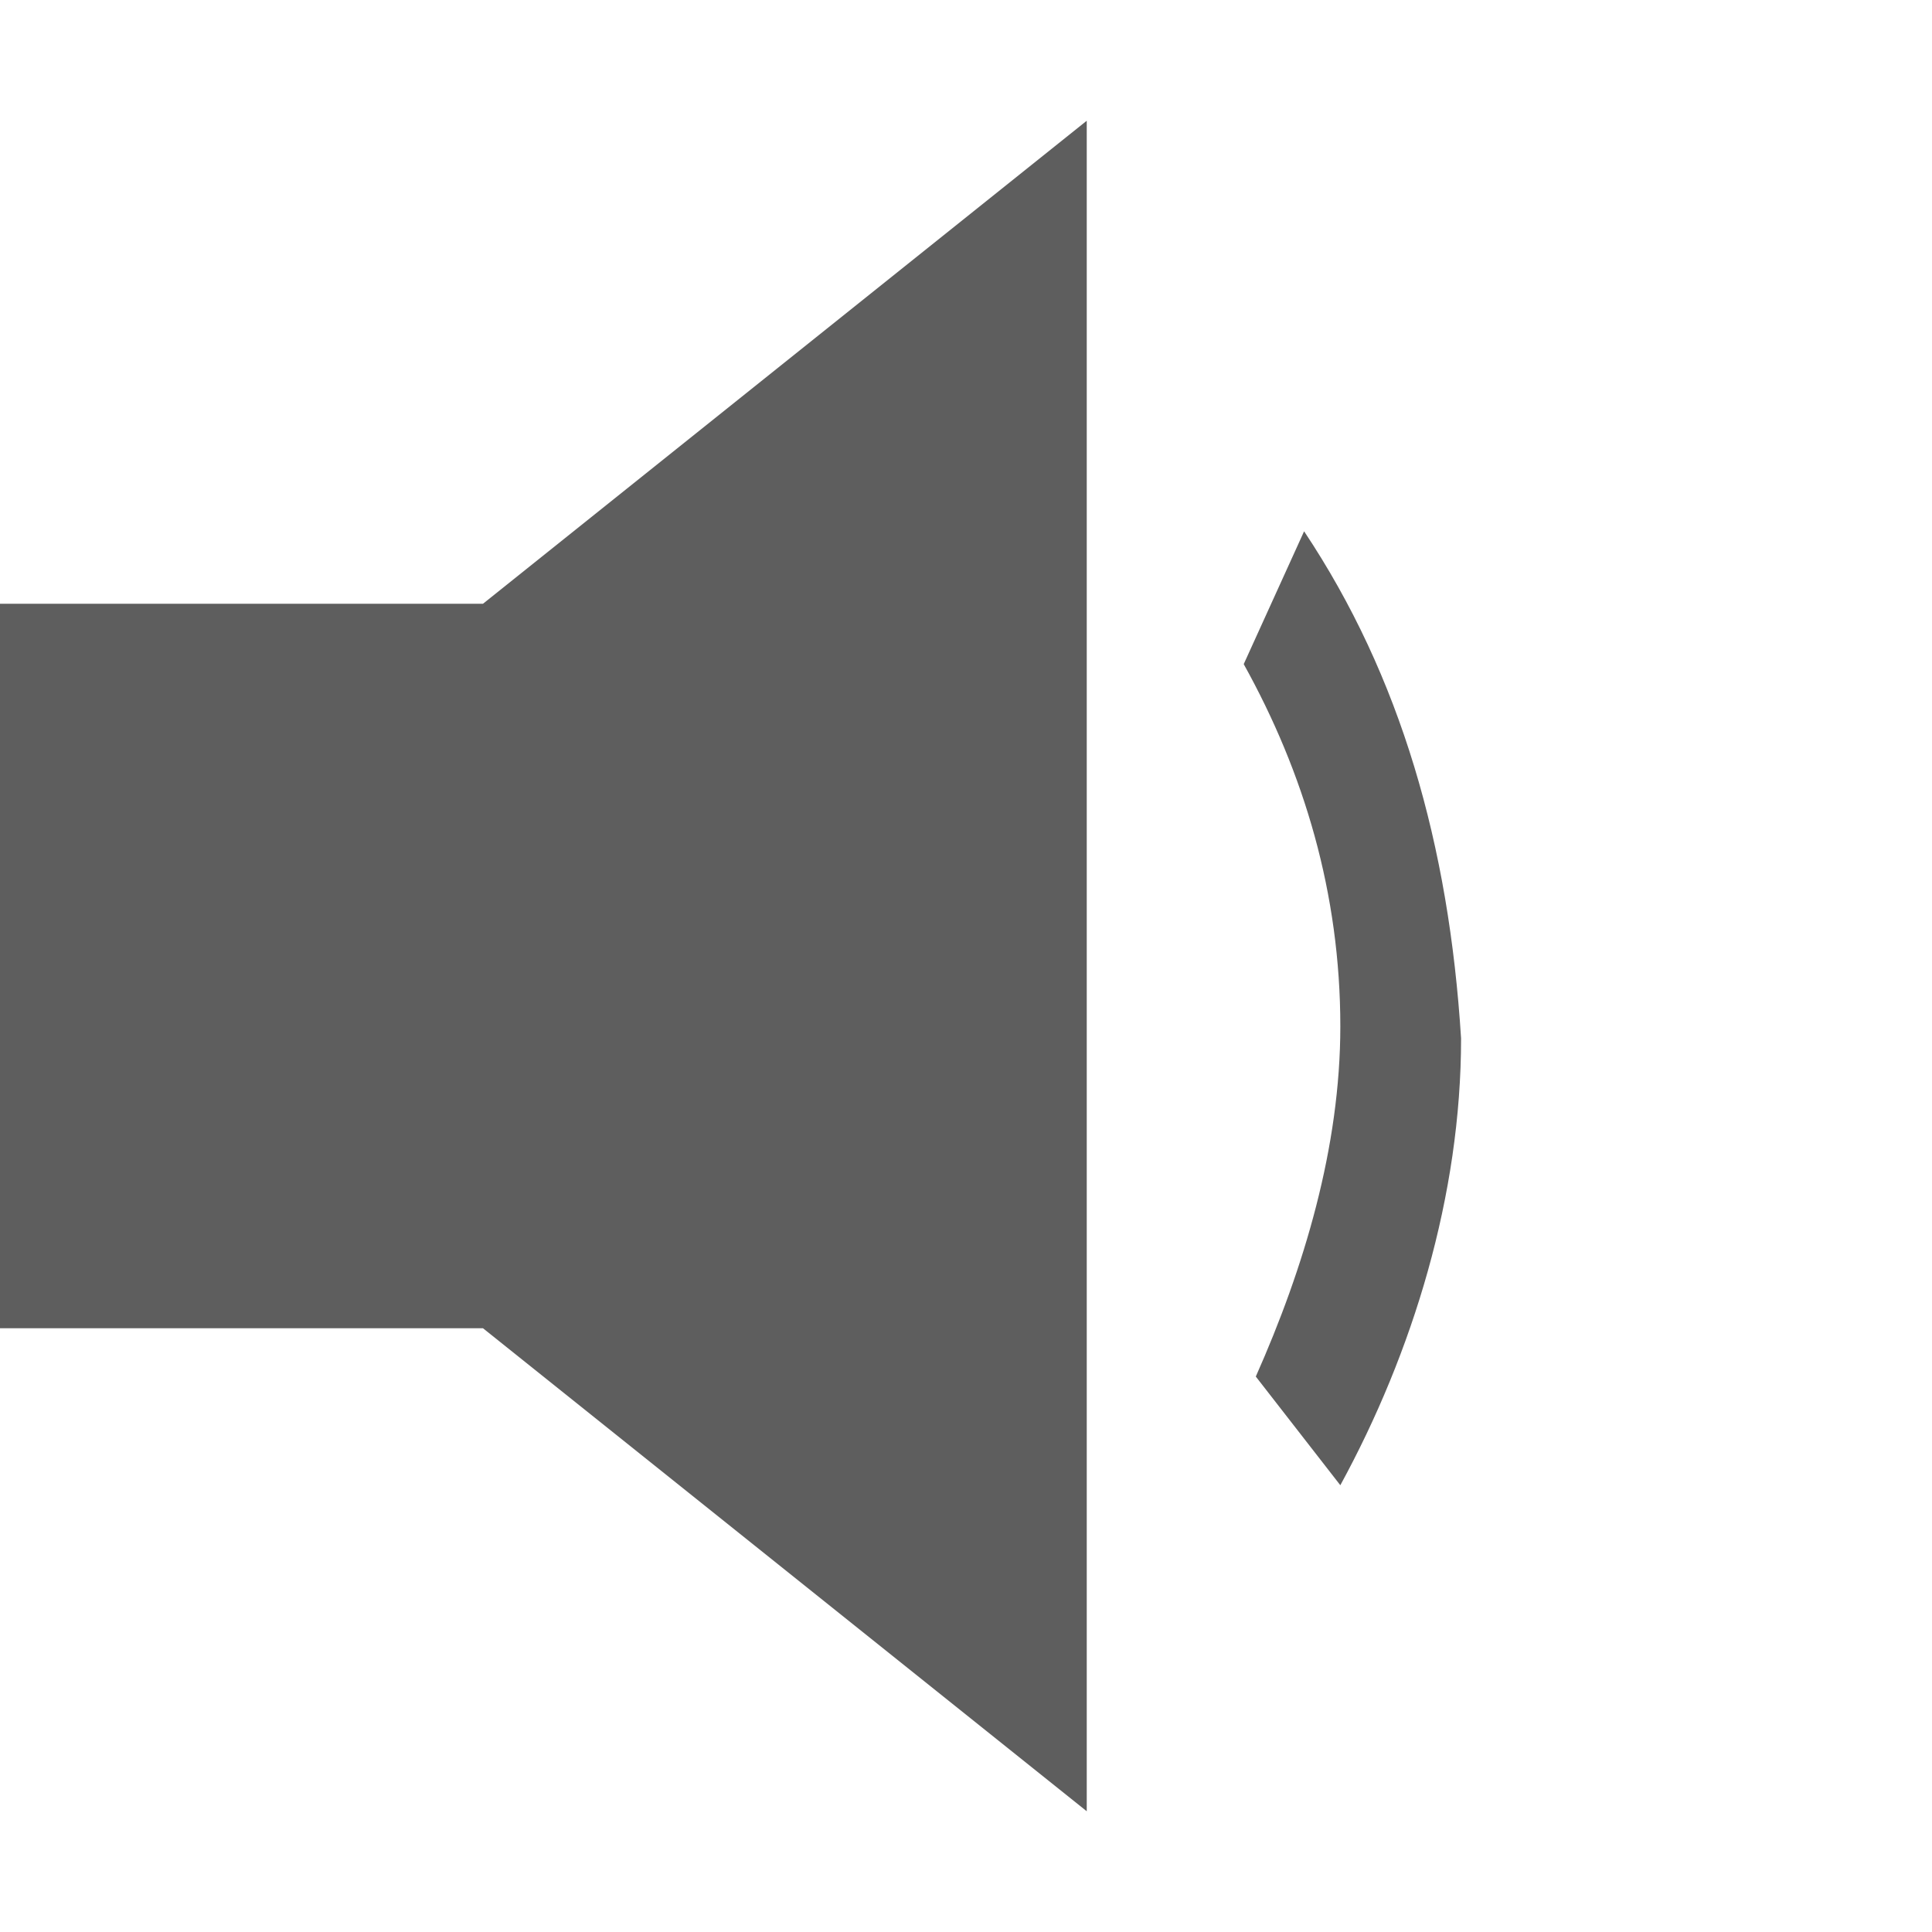 <?xml version="1.0" encoding="utf-8"?>
<!-- Generated by IcoMoon.io -->
<!DOCTYPE svg PUBLIC "-//W3C//DTD SVG 1.1//EN" "http://www.w3.org/Graphics/SVG/1.1/DTD/svg11.dtd">
<svg version="1.1" xmlns="http://www.w3.org/2000/svg" xmlns:xlink="http://www.w3.org/1999/xlink" width="16" height="16" viewBox="0 0 16 16">
<path fill="#5E5E5E" d="M10.8 4.4l-0.5 1.1c0.5 0.9 0.8 1.9 0.8 3 0 1-0.3 2-0.7 2.9l0.7 0.9c0.6-1.1 1-2.4 1-3.7-0.1-1.6-0.5-3-1.3-4.2z"></path>
<path fill="#5E5E5E" d="M4 5h-4v6h4l5 4v-14z"></path>
</svg>
